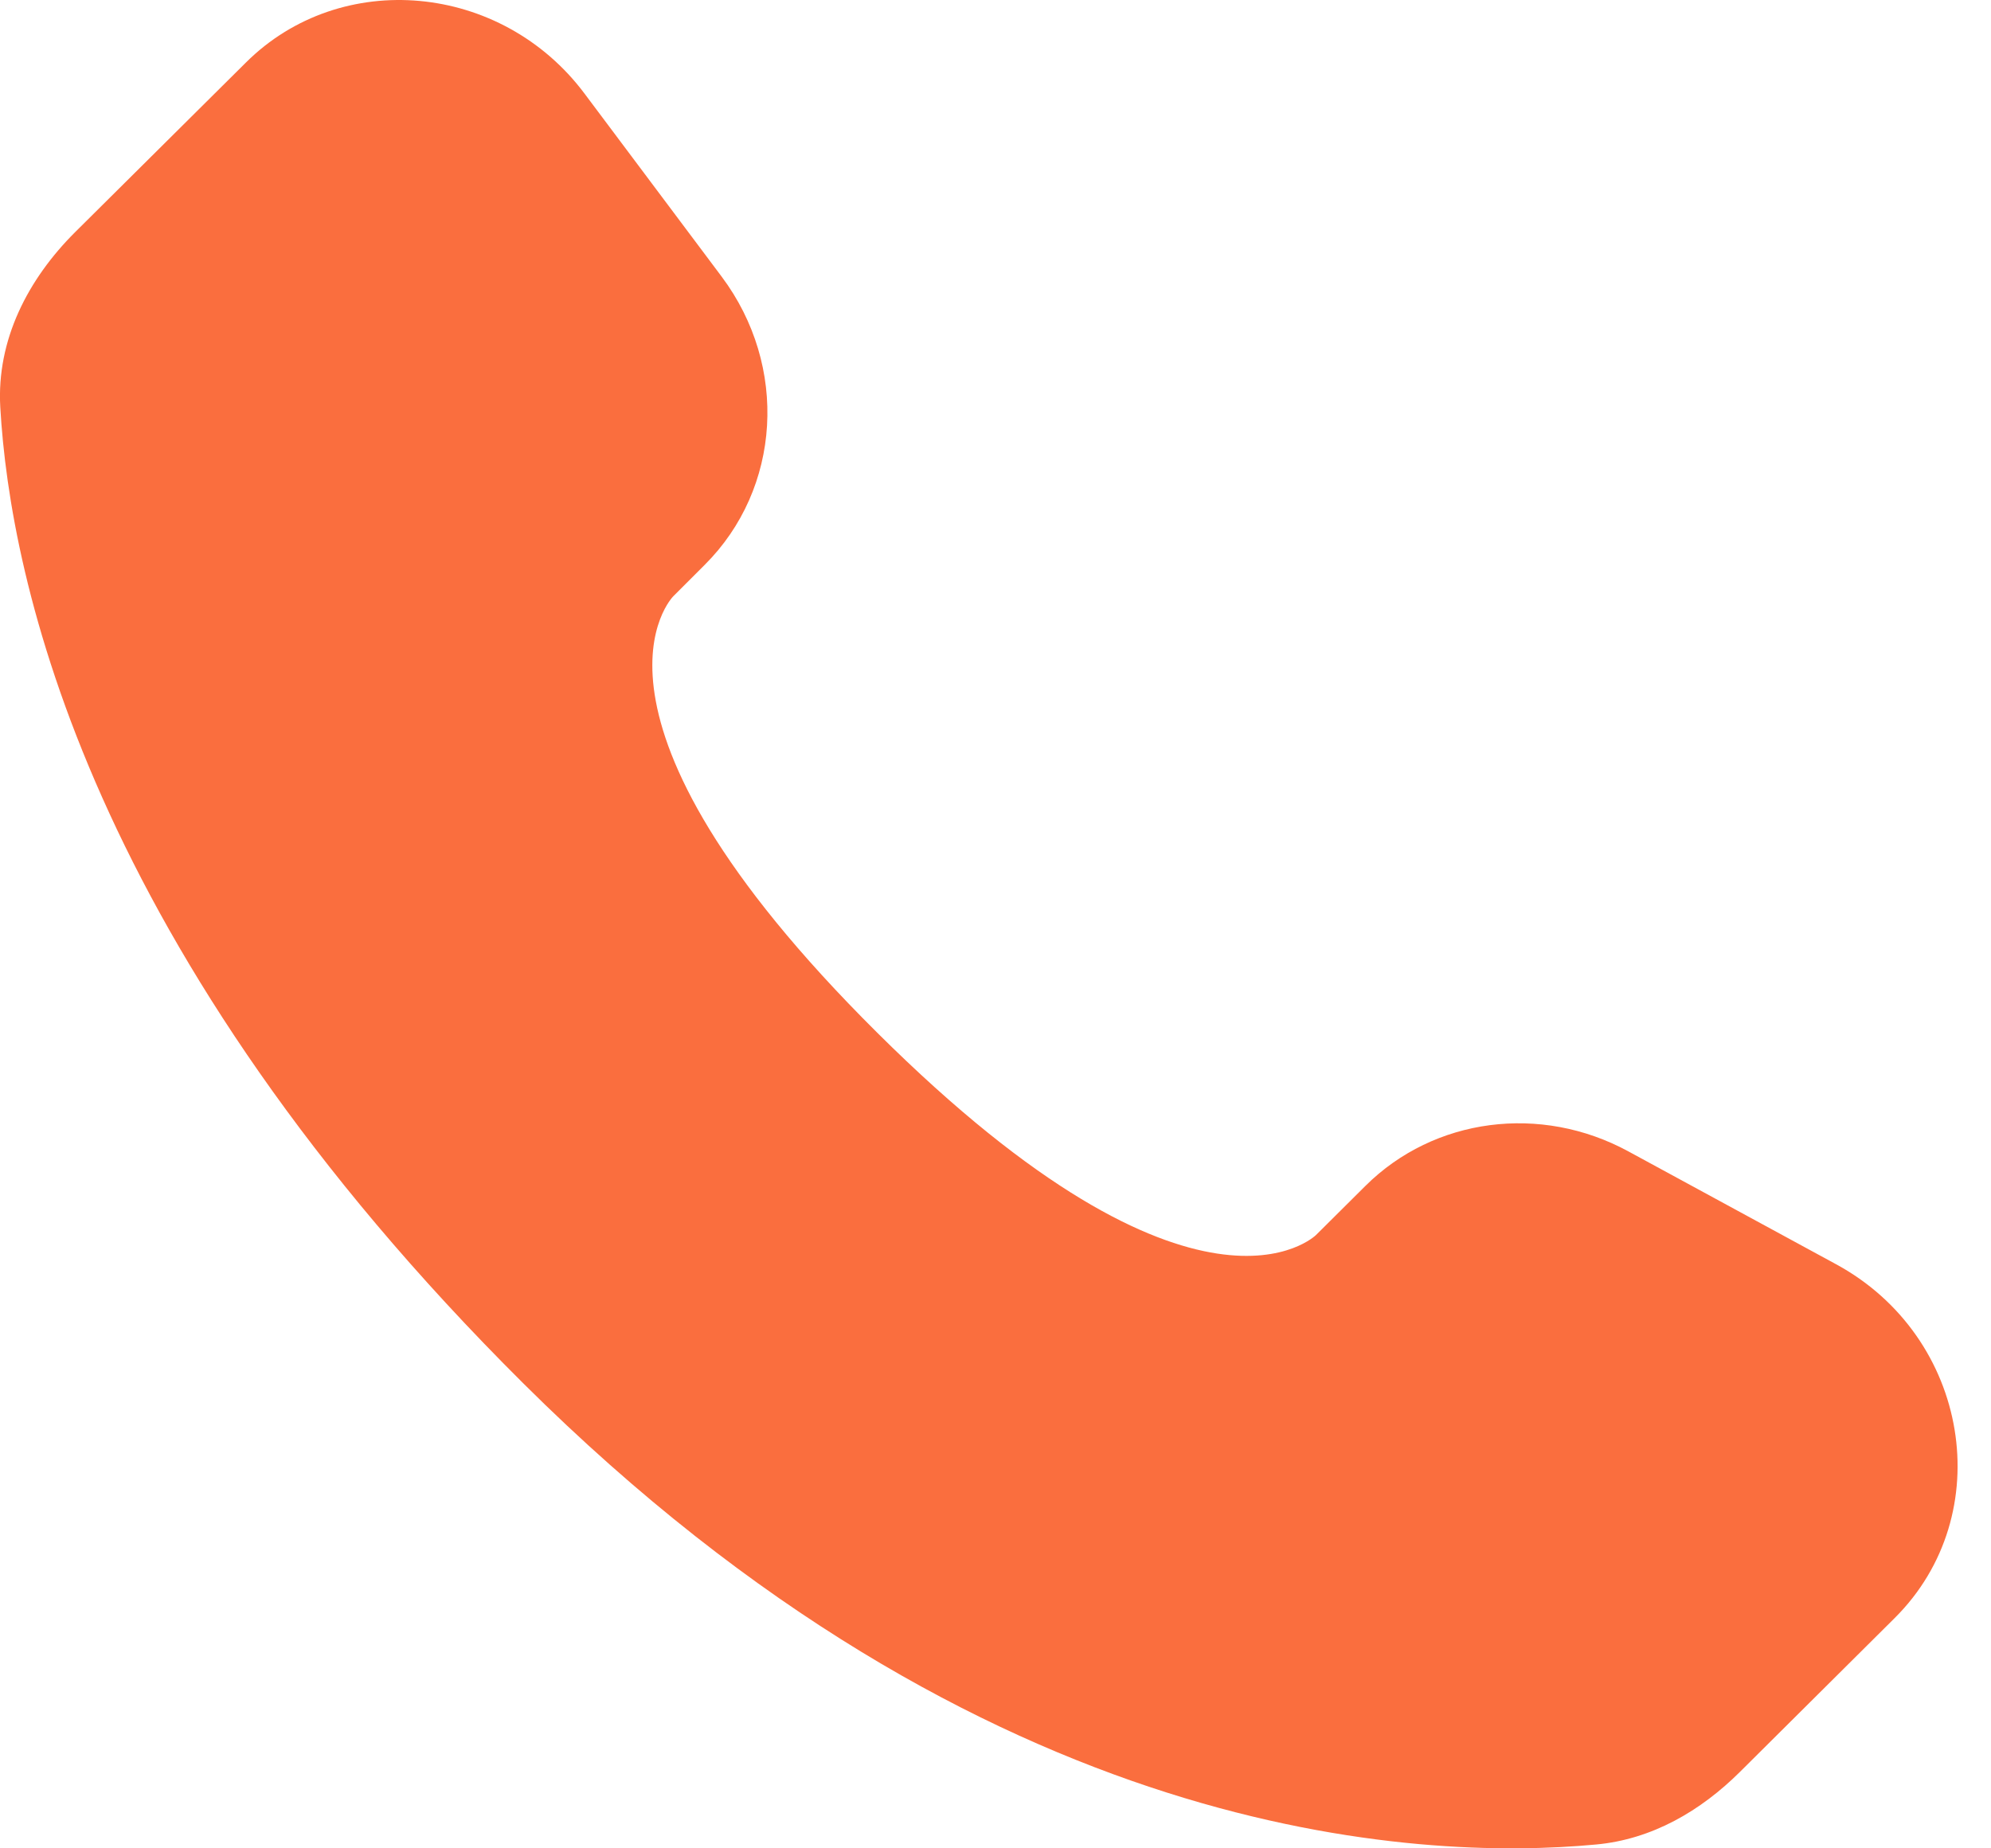 <svg width="14" height="13" viewBox="0 0 14 13" fill="none" xmlns="http://www.w3.org/2000/svg">
<path d="M9.602 8.34L9.254 8.686C9.254 8.686 8.426 9.509 6.167 7.262C3.907 5.016 4.735 4.193 4.735 4.193L4.954 3.974C5.494 3.437 5.546 2.575 5.074 1.945L4.11 0.658C3.526 -0.122 2.398 -0.226 1.729 0.44L0.528 1.633C0.197 1.963 -0.025 2.39 0.002 2.864C0.071 4.077 0.62 6.687 3.682 9.732C6.93 12.961 9.977 13.09 11.223 12.973C11.617 12.937 11.96 12.736 12.236 12.461L13.322 11.381C14.056 10.652 13.85 9.402 12.911 8.892L11.45 8.098C10.834 7.763 10.084 7.861 9.602 8.34Z" fill="#FA6E3E"/>
</svg>

